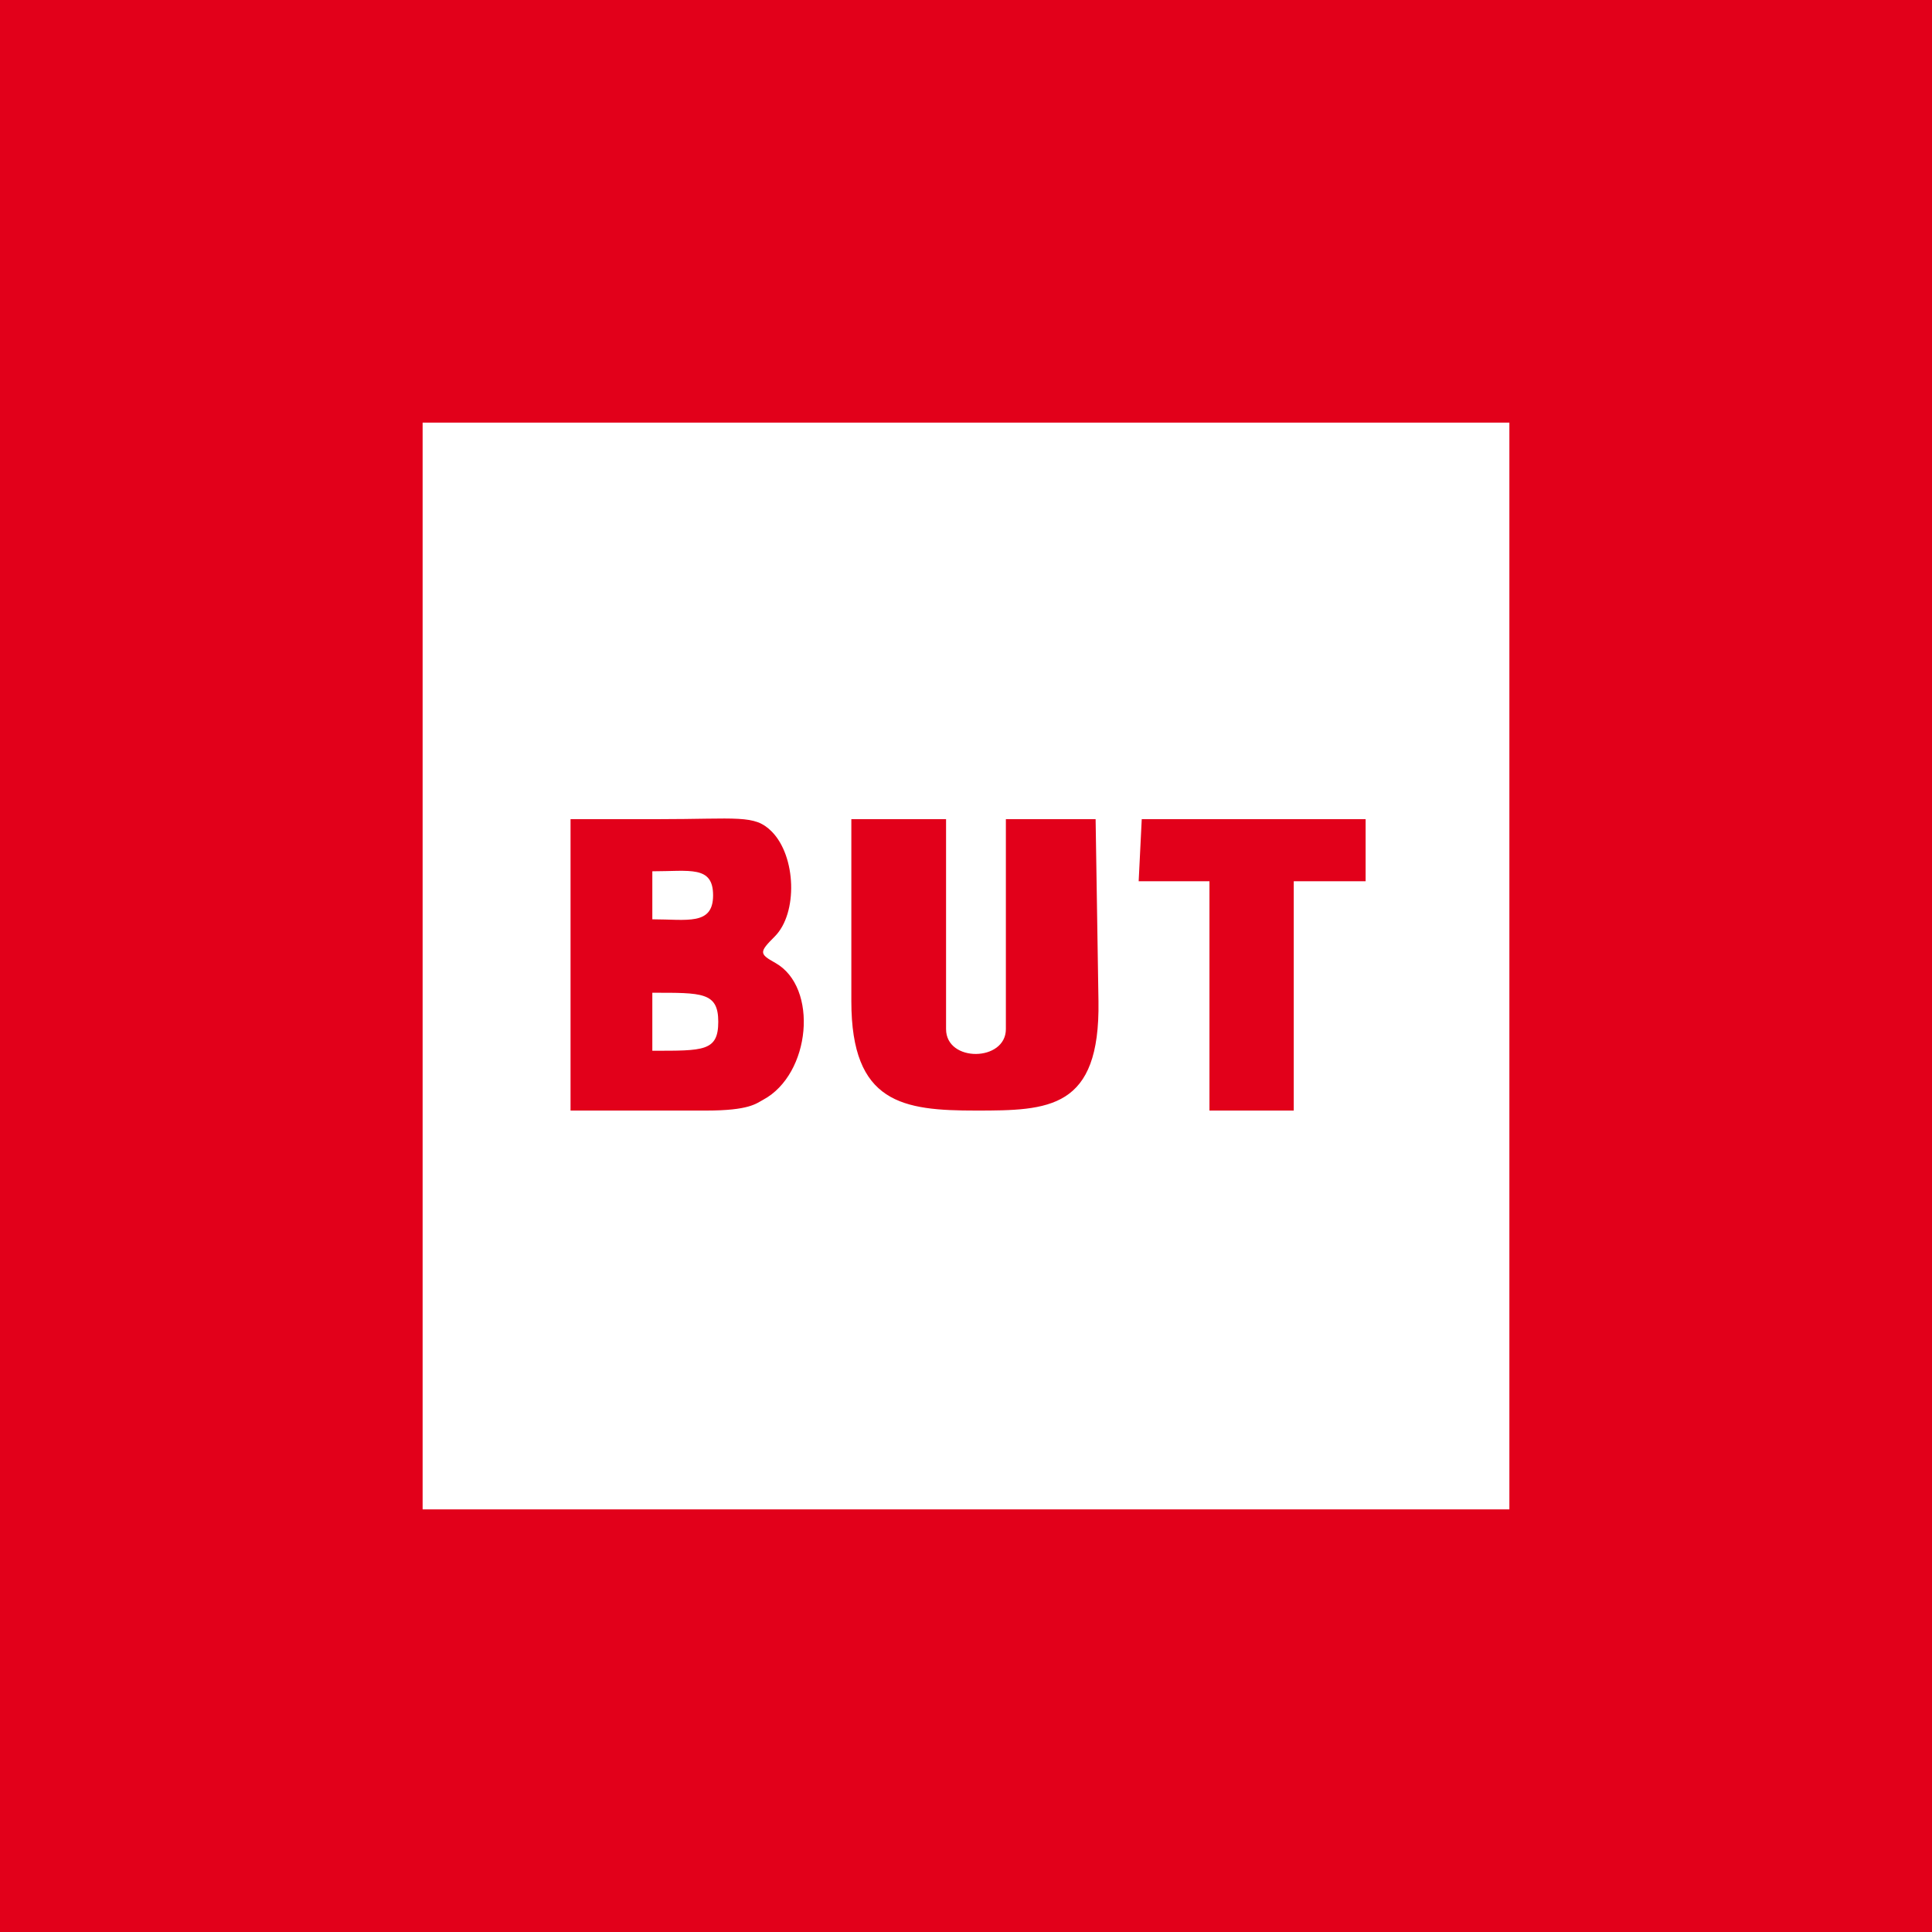 <?xml version="1.0" encoding="UTF-8"?>
<svg width="256px" height="256px" viewBox="0 0 256 256" version="1.1" xmlns="http://www.w3.org/2000/svg" xmlns:xlink="http://www.w3.org/1999/xlink">
    <!-- Generator: Sketch 58 (84663) - https://sketch.com -->
    <title>BUTLarge</title>
    <desc>Created with Sketch.</desc>
    <g id="BUTLarge" stroke="none" stroke-width="1" fill="none" fill-rule="evenodd">
        <rect fill="#E2001A" x="0" y="0" width="256" height="256"></rect>
        <path d="M56,56 L200,56 L200,200 L56,200 L56,56 Z M129.321,147.156 C138.991,147.156 145.777,146.985 145.553,132.672 L145.174,108.544 L139.229,108.544 L133.284,108.544 L133.284,136.359 C133.284,140.699 125.358,140.806 125.358,136.359 L125.358,108.544 L118.71,108.544 L112.807,108.544 L112.807,132.672 C112.807,146.223 119.652,147.156 129.321,147.156 L129.321,147.156 Z M101.116,145.729 C107.45,142.339 108.478,130.805 102.734,127.59 C100.586,126.388 100.581,126.166 102.66,124.087 C105.737,121.01 105.507,113.434 102.239,110.165 C99.967,107.894 97.835,108.544 87.046,108.544 L75.6,108.544 L75.6,127.339 L75.6,147.156 L93.571,147.156 C99.272,147.156 100.196,146.221 101.116,145.729 L101.116,145.729 Z M86.437,131.545 C93.023,131.545 95.174,131.453 95.174,135.387 C95.174,139.322 93.209,139.229 86.437,139.229 L86.437,131.545 Z M86.437,115.45 C91.405,115.45 94.488,114.657 94.488,118.631 C94.488,122.674 91.047,121.813 86.437,121.813 L86.437,115.45 L86.437,115.45 Z M171.429,131.963 L171.429,116.771 L180.952,116.771 L180.952,108.544 L165.982,108.544 L151.287,108.544 L150.879,116.771 L160.259,116.771 L160.259,132.294 L160.259,147.156 L166.355,147.156 L171.429,147.156 L171.429,131.963 L171.429,131.963 Z" id="path3713" fill="#FFFFFF" fill-rule="nonzero"></path>
    </g>
</svg>